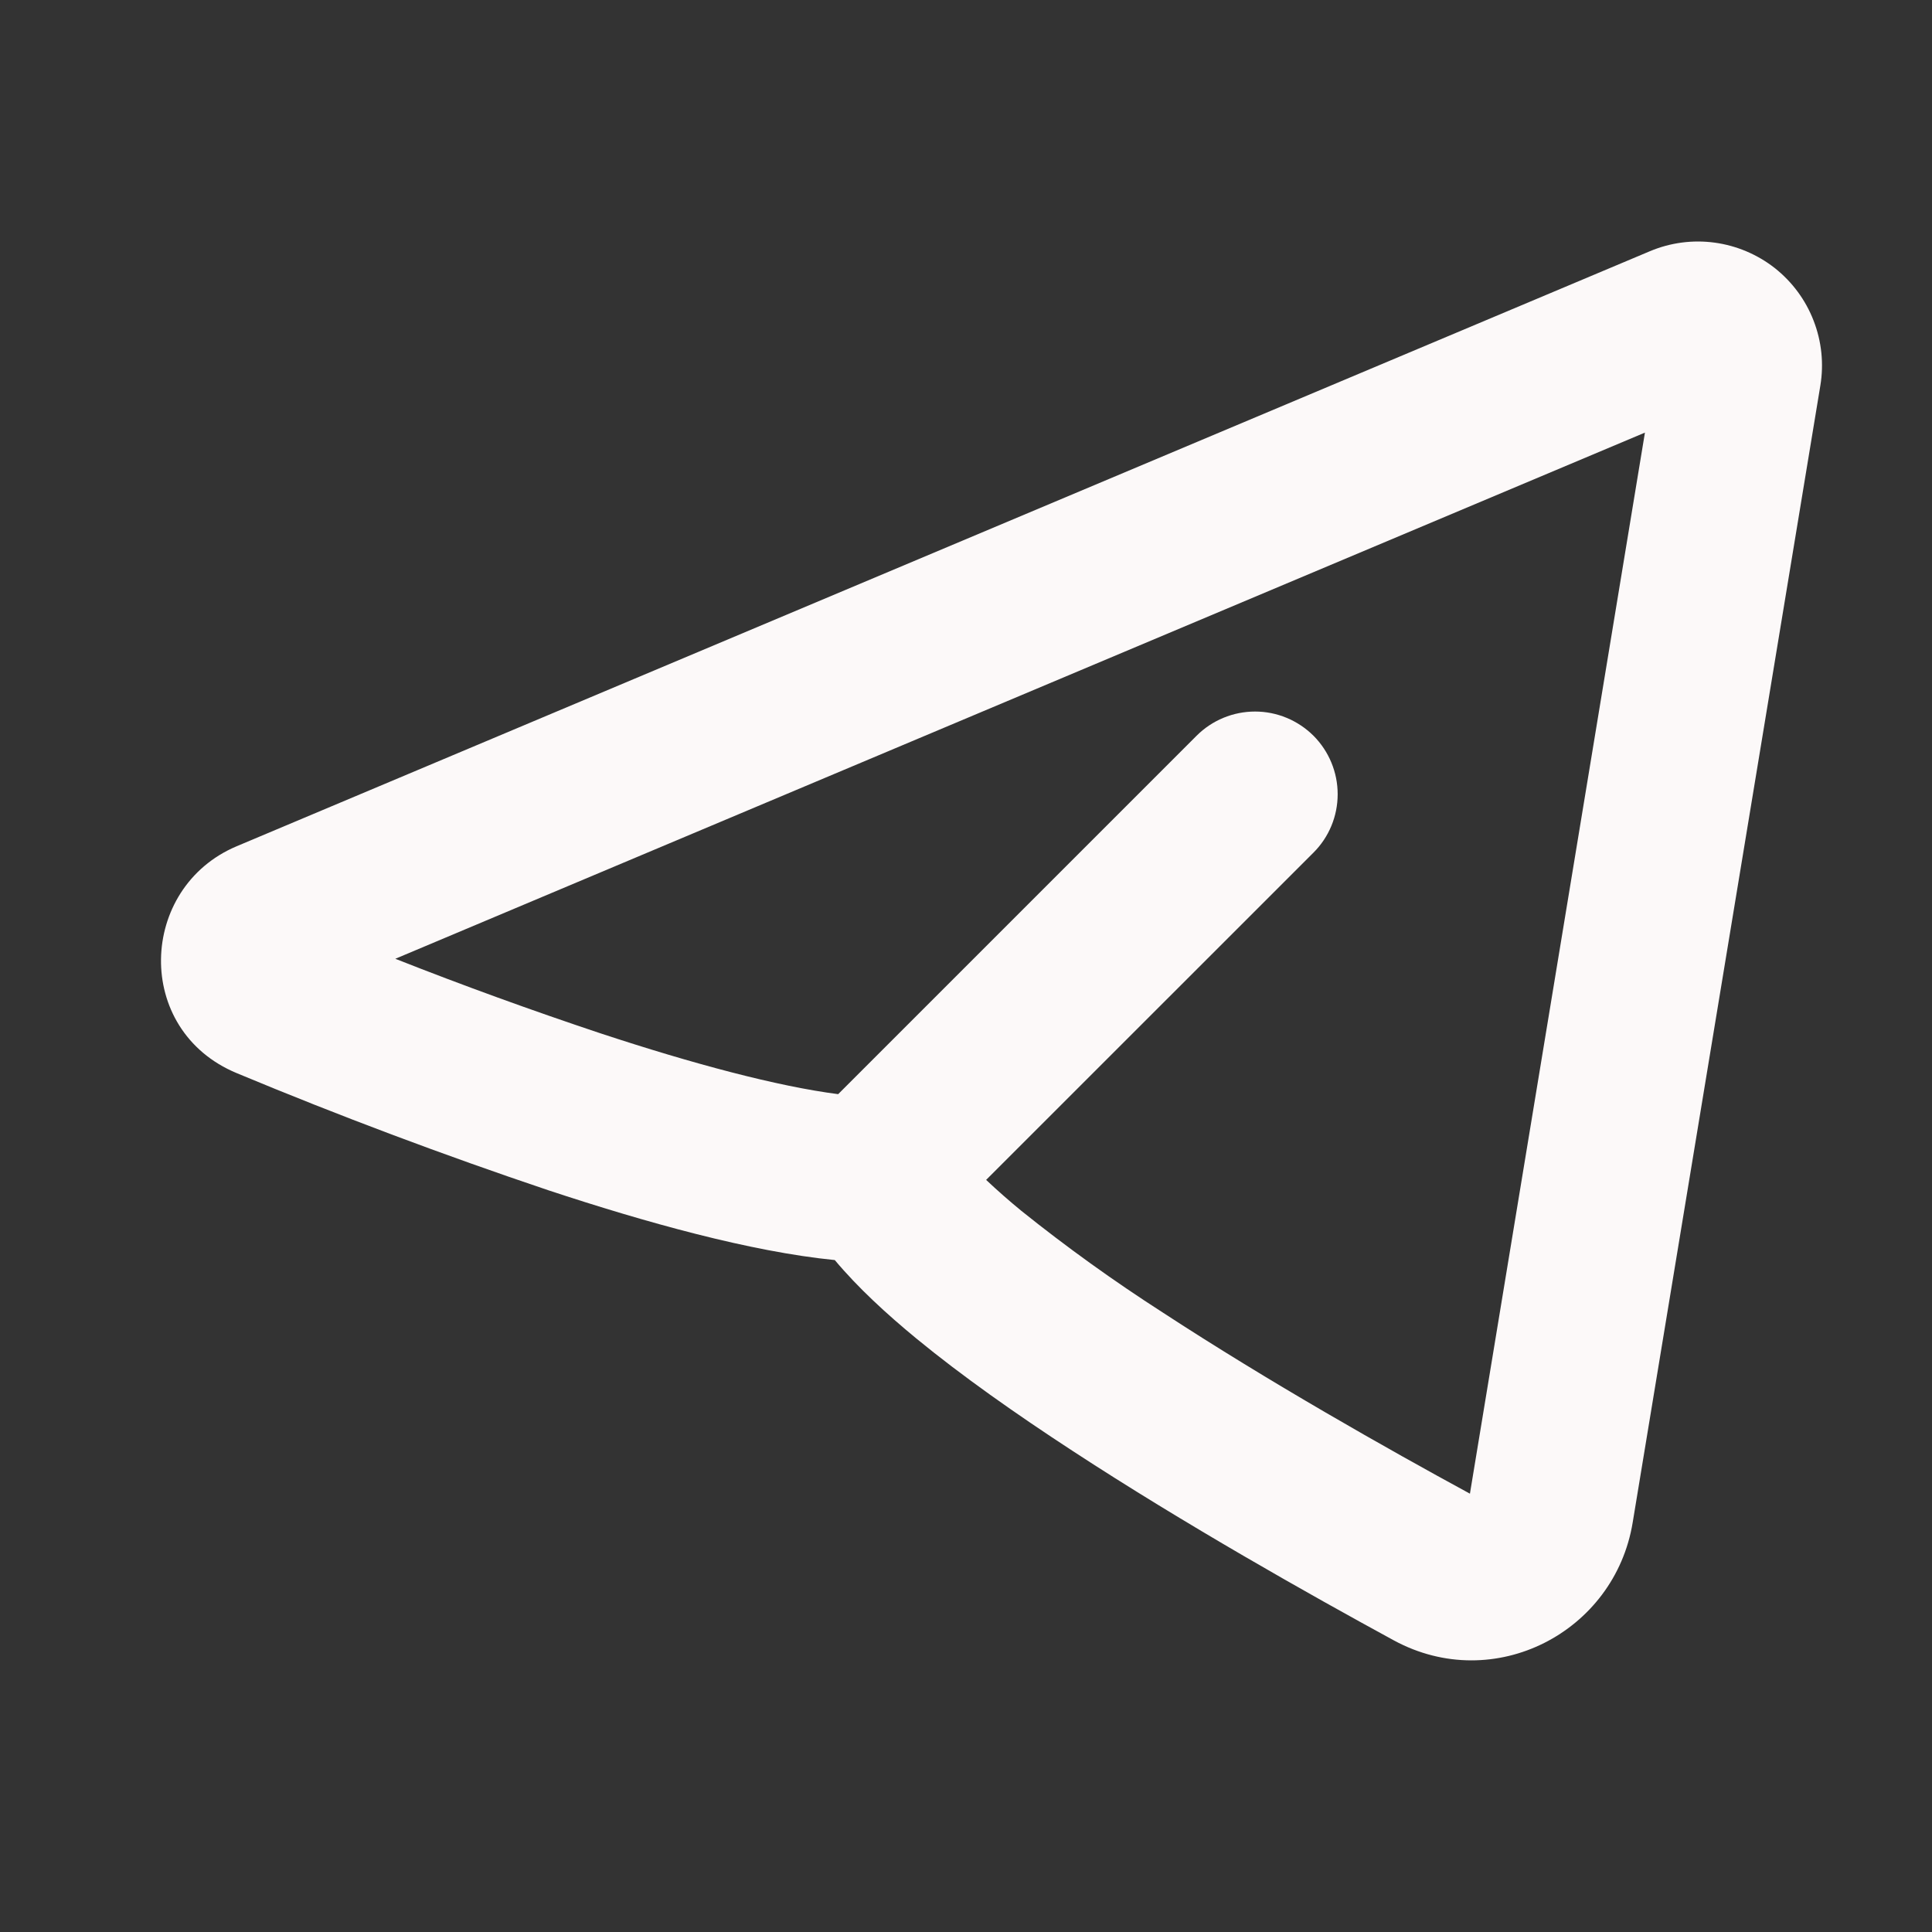 <svg width="24" height="24" viewBox="0 0 24 24" fill="none" xmlns="http://www.w3.org/2000/svg">
<rect x="0" y="0" width="24" height="24" fill="#333333" stroke="none"/>
<path fill-rule="evenodd" clip-rule="evenodd" d="M22.613 4.79C22.658 4.518 22.629 4.24 22.529 3.983C22.43 3.726 22.263 3.501 22.047 3.33C21.83 3.16 21.572 3.051 21.299 3.014C21.026 2.977 20.749 3.014 20.495 3.121L2.941 10.512C1.718 11.027 1.655 12.797 2.941 13.331C4.215 13.862 5.507 14.347 6.815 14.787C8.014 15.183 9.322 15.549 10.37 15.653C10.657 15.996 11.017 16.326 11.384 16.628C11.946 17.09 12.621 17.565 13.32 18.021C14.718 18.935 16.269 19.808 17.314 20.377C18.563 21.055 20.059 20.274 20.282 18.912L22.613 4.79ZM4.909 11.911L20.434 5.374L18.26 18.555C17.235 17.998 15.758 17.163 14.442 16.303C13.835 15.913 13.249 15.492 12.687 15.041C12.537 14.918 12.391 14.79 12.25 14.657L16.316 10.592C16.509 10.4 16.617 10.139 16.617 9.866C16.617 9.594 16.509 9.333 16.317 9.14C16.124 8.948 15.863 8.839 15.591 8.839C15.318 8.839 15.057 8.947 14.864 9.14L10.412 13.592C9.659 13.495 8.61 13.216 7.458 12.836C6.601 12.55 5.751 12.242 4.91 11.91L4.909 11.911Z" fill="#FCF9F9"/>
</svg>
